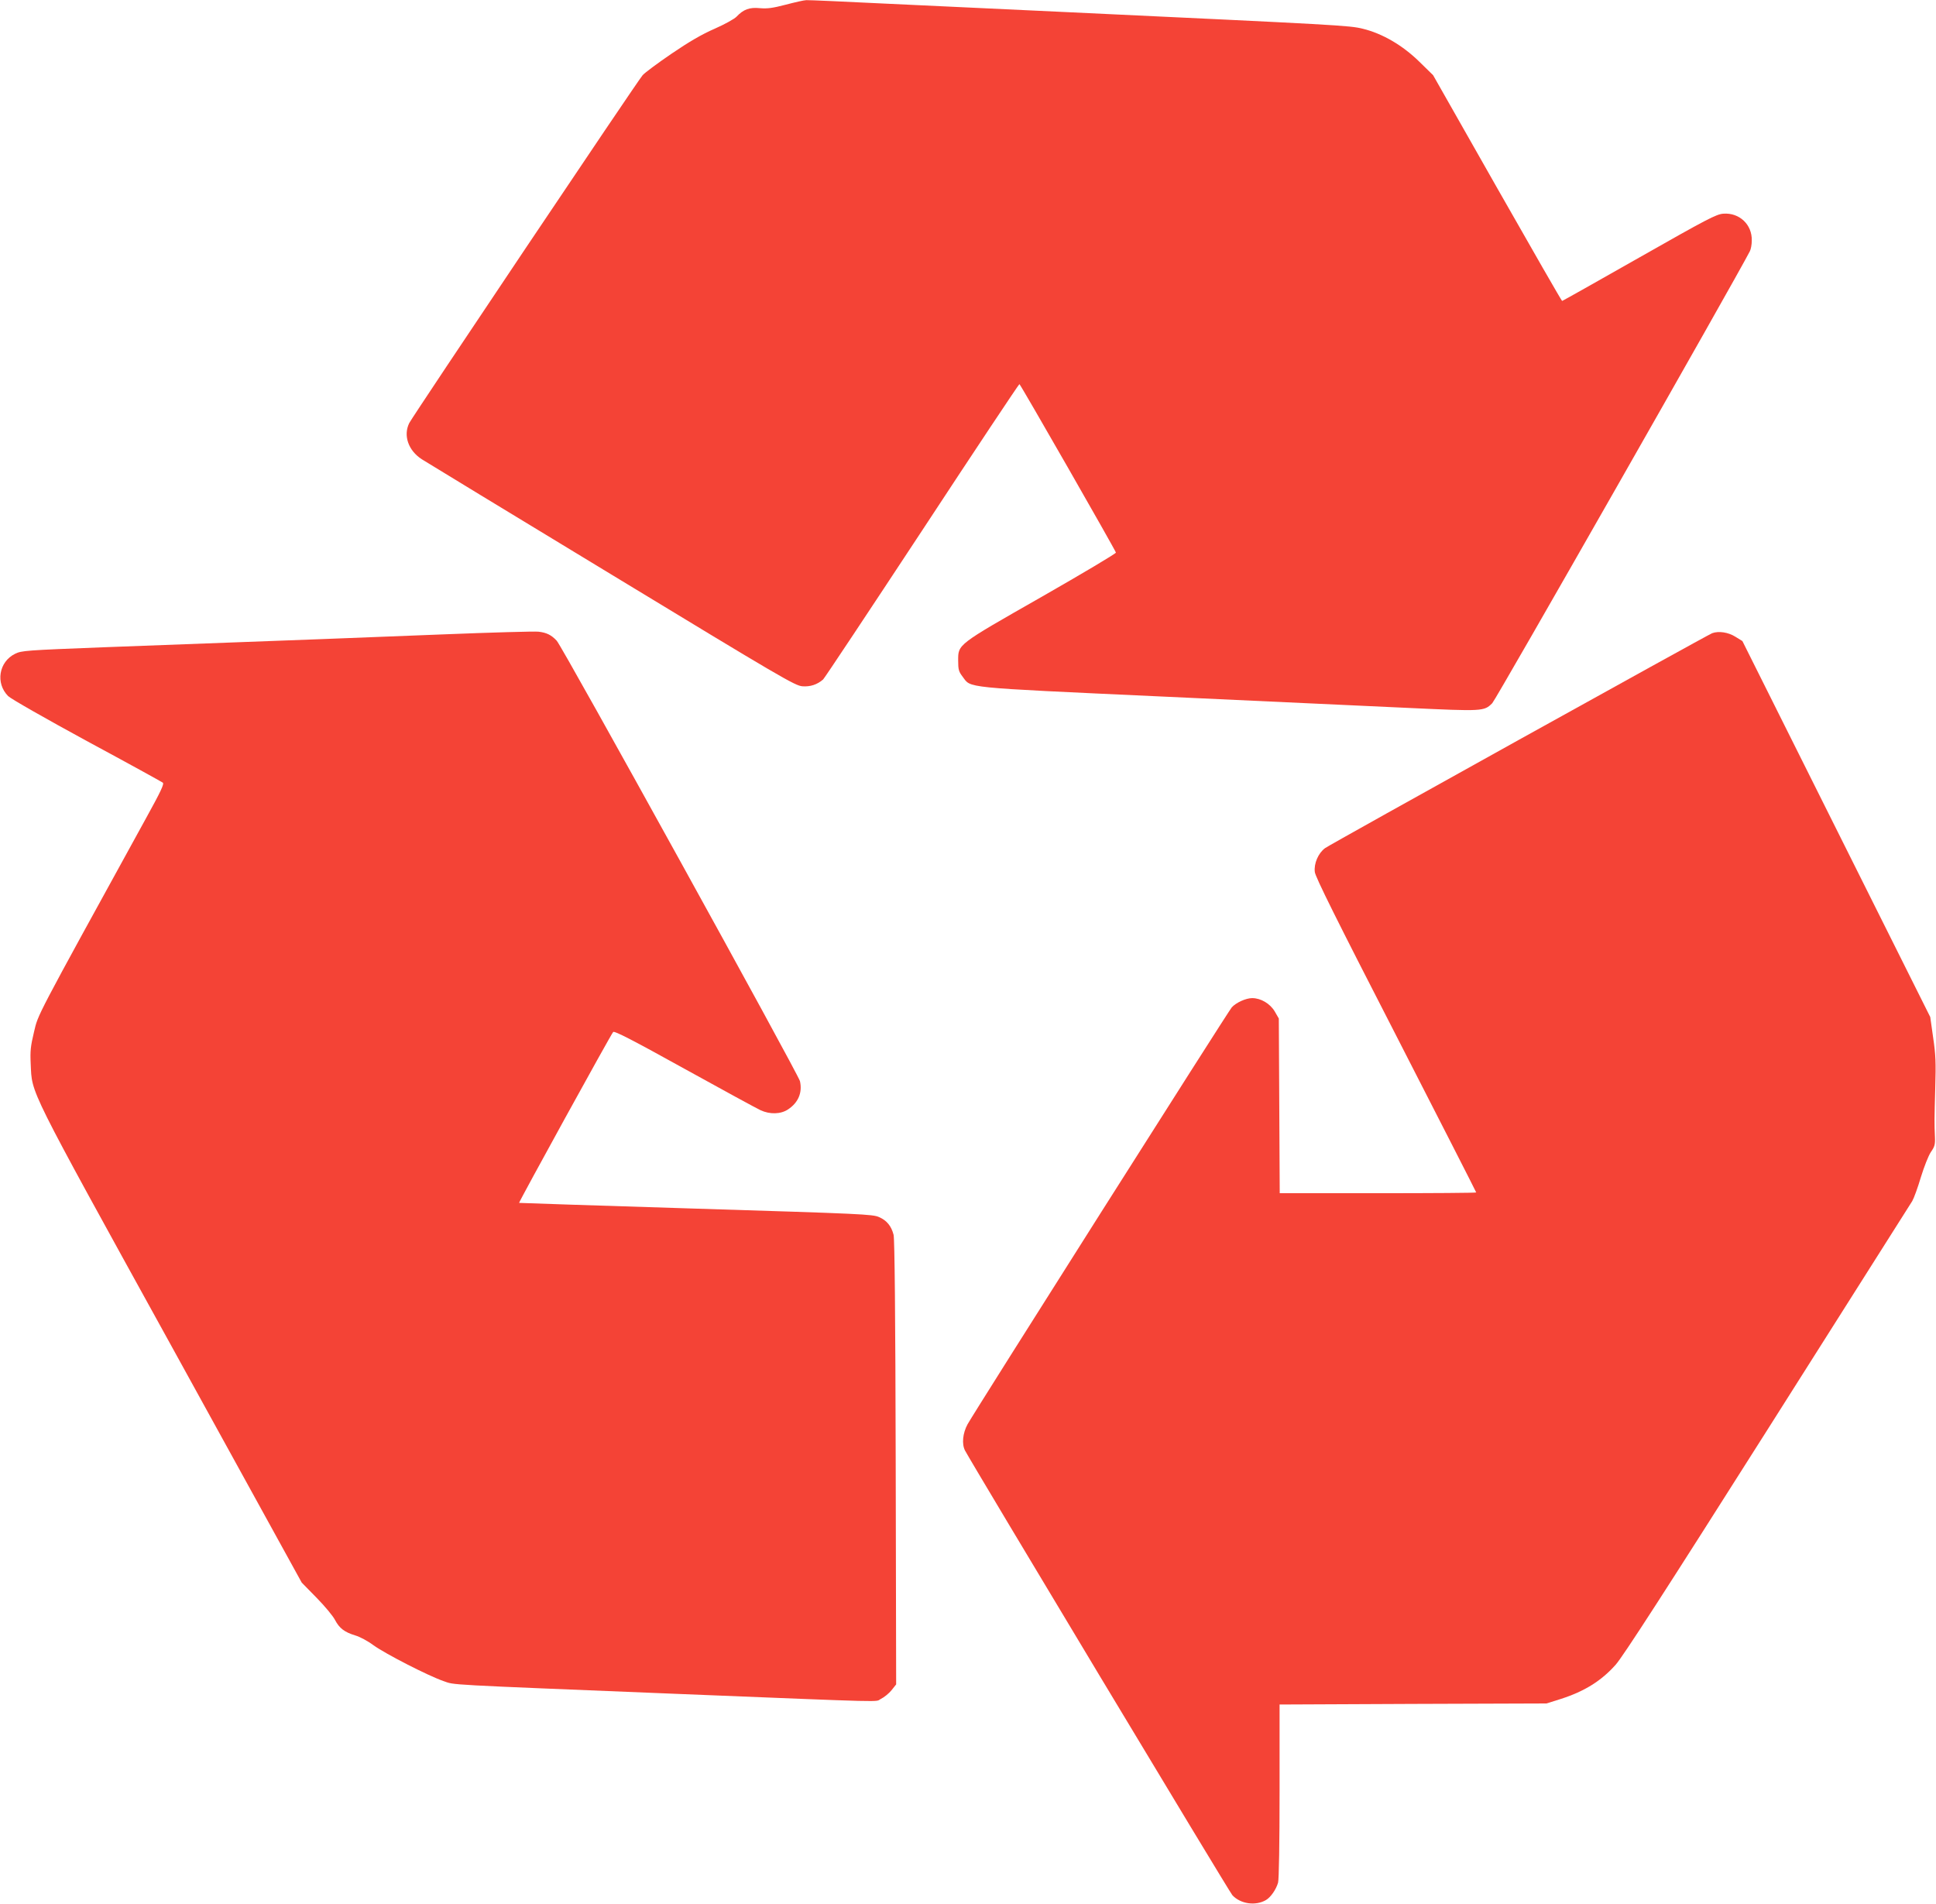 <?xml version="1.0" standalone="no"?>
<!DOCTYPE svg PUBLIC "-//W3C//DTD SVG 20010904//EN"
 "http://www.w3.org/TR/2001/REC-SVG-20010904/DTD/svg10.dtd">
<svg version="1.0" xmlns="http://www.w3.org/2000/svg"
 width="1280pt" height="1259pt" viewBox="0 0 1280 1259"
 preserveAspectRatio="xMidYMid meet">
<g transform="translate(0,1259) scale(0.1,-0.1)"
fill="#f44336" stroke="none">
<path d="M5195 12559 c-88 -23 -122 -27 -171 -23 -68 7 -109 -8 -154 -56 -14
-15 -79 -51 -145 -80 -85 -37 -169 -86 -285 -165 -91 -62 -177 -126 -191 -142
-30 -32 -1517 -2250 -1543 -2300 -41 -82 -7 -182 83 -240 25 -16 590 -360
1255 -763 1123 -682 1212 -734 1261 -738 52 -4 98 11 137 45 9 8 303 451 654
984 350 533 640 969 644 969 6 0 632 -1093 638 -1114 1 -6 -219 -137 -490
-292 -563 -321 -553 -313 -553 -423 0 -59 4 -72 29 -105 59 -77 -19 -70 1302
-131 654 -30 1393 -64 1643 -76 495 -23 503 -23 557 31 23 21 1609 2805 1703
2988 7 13 13 44 13 71 3 106 -82 186 -188 178 -46 -3 -107 -35 -556 -290 -278
-158 -507 -287 -510 -287 -3 0 -196 336 -429 746 l-424 747 -90 88 c-111 109
-244 187 -375 219 -90 22 -153 25 -1960 110 -360 17 -889 42 -1174 55 -286 14
-531 25 -545 24 -14 0 -75 -14 -136 -30z"/>
<path d="M2925 8395 c-550 -22 -814 -32 -2240 -85 -515 -20 -542 -22 -585 -43
-108 -53 -131 -195 -46 -280 18 -18 248 -149 520 -297 269 -145 494 -269 502
-275 11 -8 -11 -55 -113 -240 -741 -1348 -709 -1288 -738 -1408 -23 -96 -26
-127 -22 -212 10 -203 -31 -122 928 -1861 l864 -1569 98 -100 c54 -55 109
-121 122 -147 29 -55 62 -80 133 -102 29 -8 84 -37 121 -65 81 -58 362 -202
463 -237 80 -27 -25 -21 1528 -84 1466 -59 1320 -55 1364 -34 22 11 53 36 70
57 l31 39 -3 1466 c-2 974 -7 1480 -14 1507 -15 58 -45 95 -96 117 -42 19
-113 22 -1211 56 -641 20 -1167 37 -1169 38 -4 3 608 1116 622 1130 8 9 132
-55 471 -243 253 -140 479 -263 503 -274 62 -29 134 -27 182 5 68 45 96 111
79 187 -11 47 -1569 2870 -1608 2912 -35 38 -67 54 -121 60 -25 3 -310 -5
-635 -18z"/>
<path d="M11320 8403 c-32 -12 -2527 -1397 -2559 -1421 -45 -33 -75 -102 -68
-158 3 -32 146 -319 536 -1078 292 -570 531 -1038 531 -1041 0 -3 -292 -5
-650 -5 l-649 0 -3 578 -3 577 -27 47 c-31 52 -92 88 -149 88 -42 0 -107 -30
-135 -61 -24 -27 -1702 -2675 -1747 -2757 -32 -59 -39 -130 -17 -173 49 -93
1748 -2920 1768 -2941 54 -58 153 -72 222 -32 32 19 67 70 80 115 6 20 10 265
10 606 l0 572 883 4 882 3 95 30 c156 50 268 120 362 226 47 52 334 497 1003
1553 516 814 947 1495 958 1513 11 19 37 90 57 158 22 71 50 142 66 166 25 36
29 49 27 100 -4 90 -4 110 2 323 5 170 3 220 -14 335 l-19 135 -621 1243 -621
1243 -47 29 c-46 29 -110 39 -153 23z"/>
</g>
</svg>
